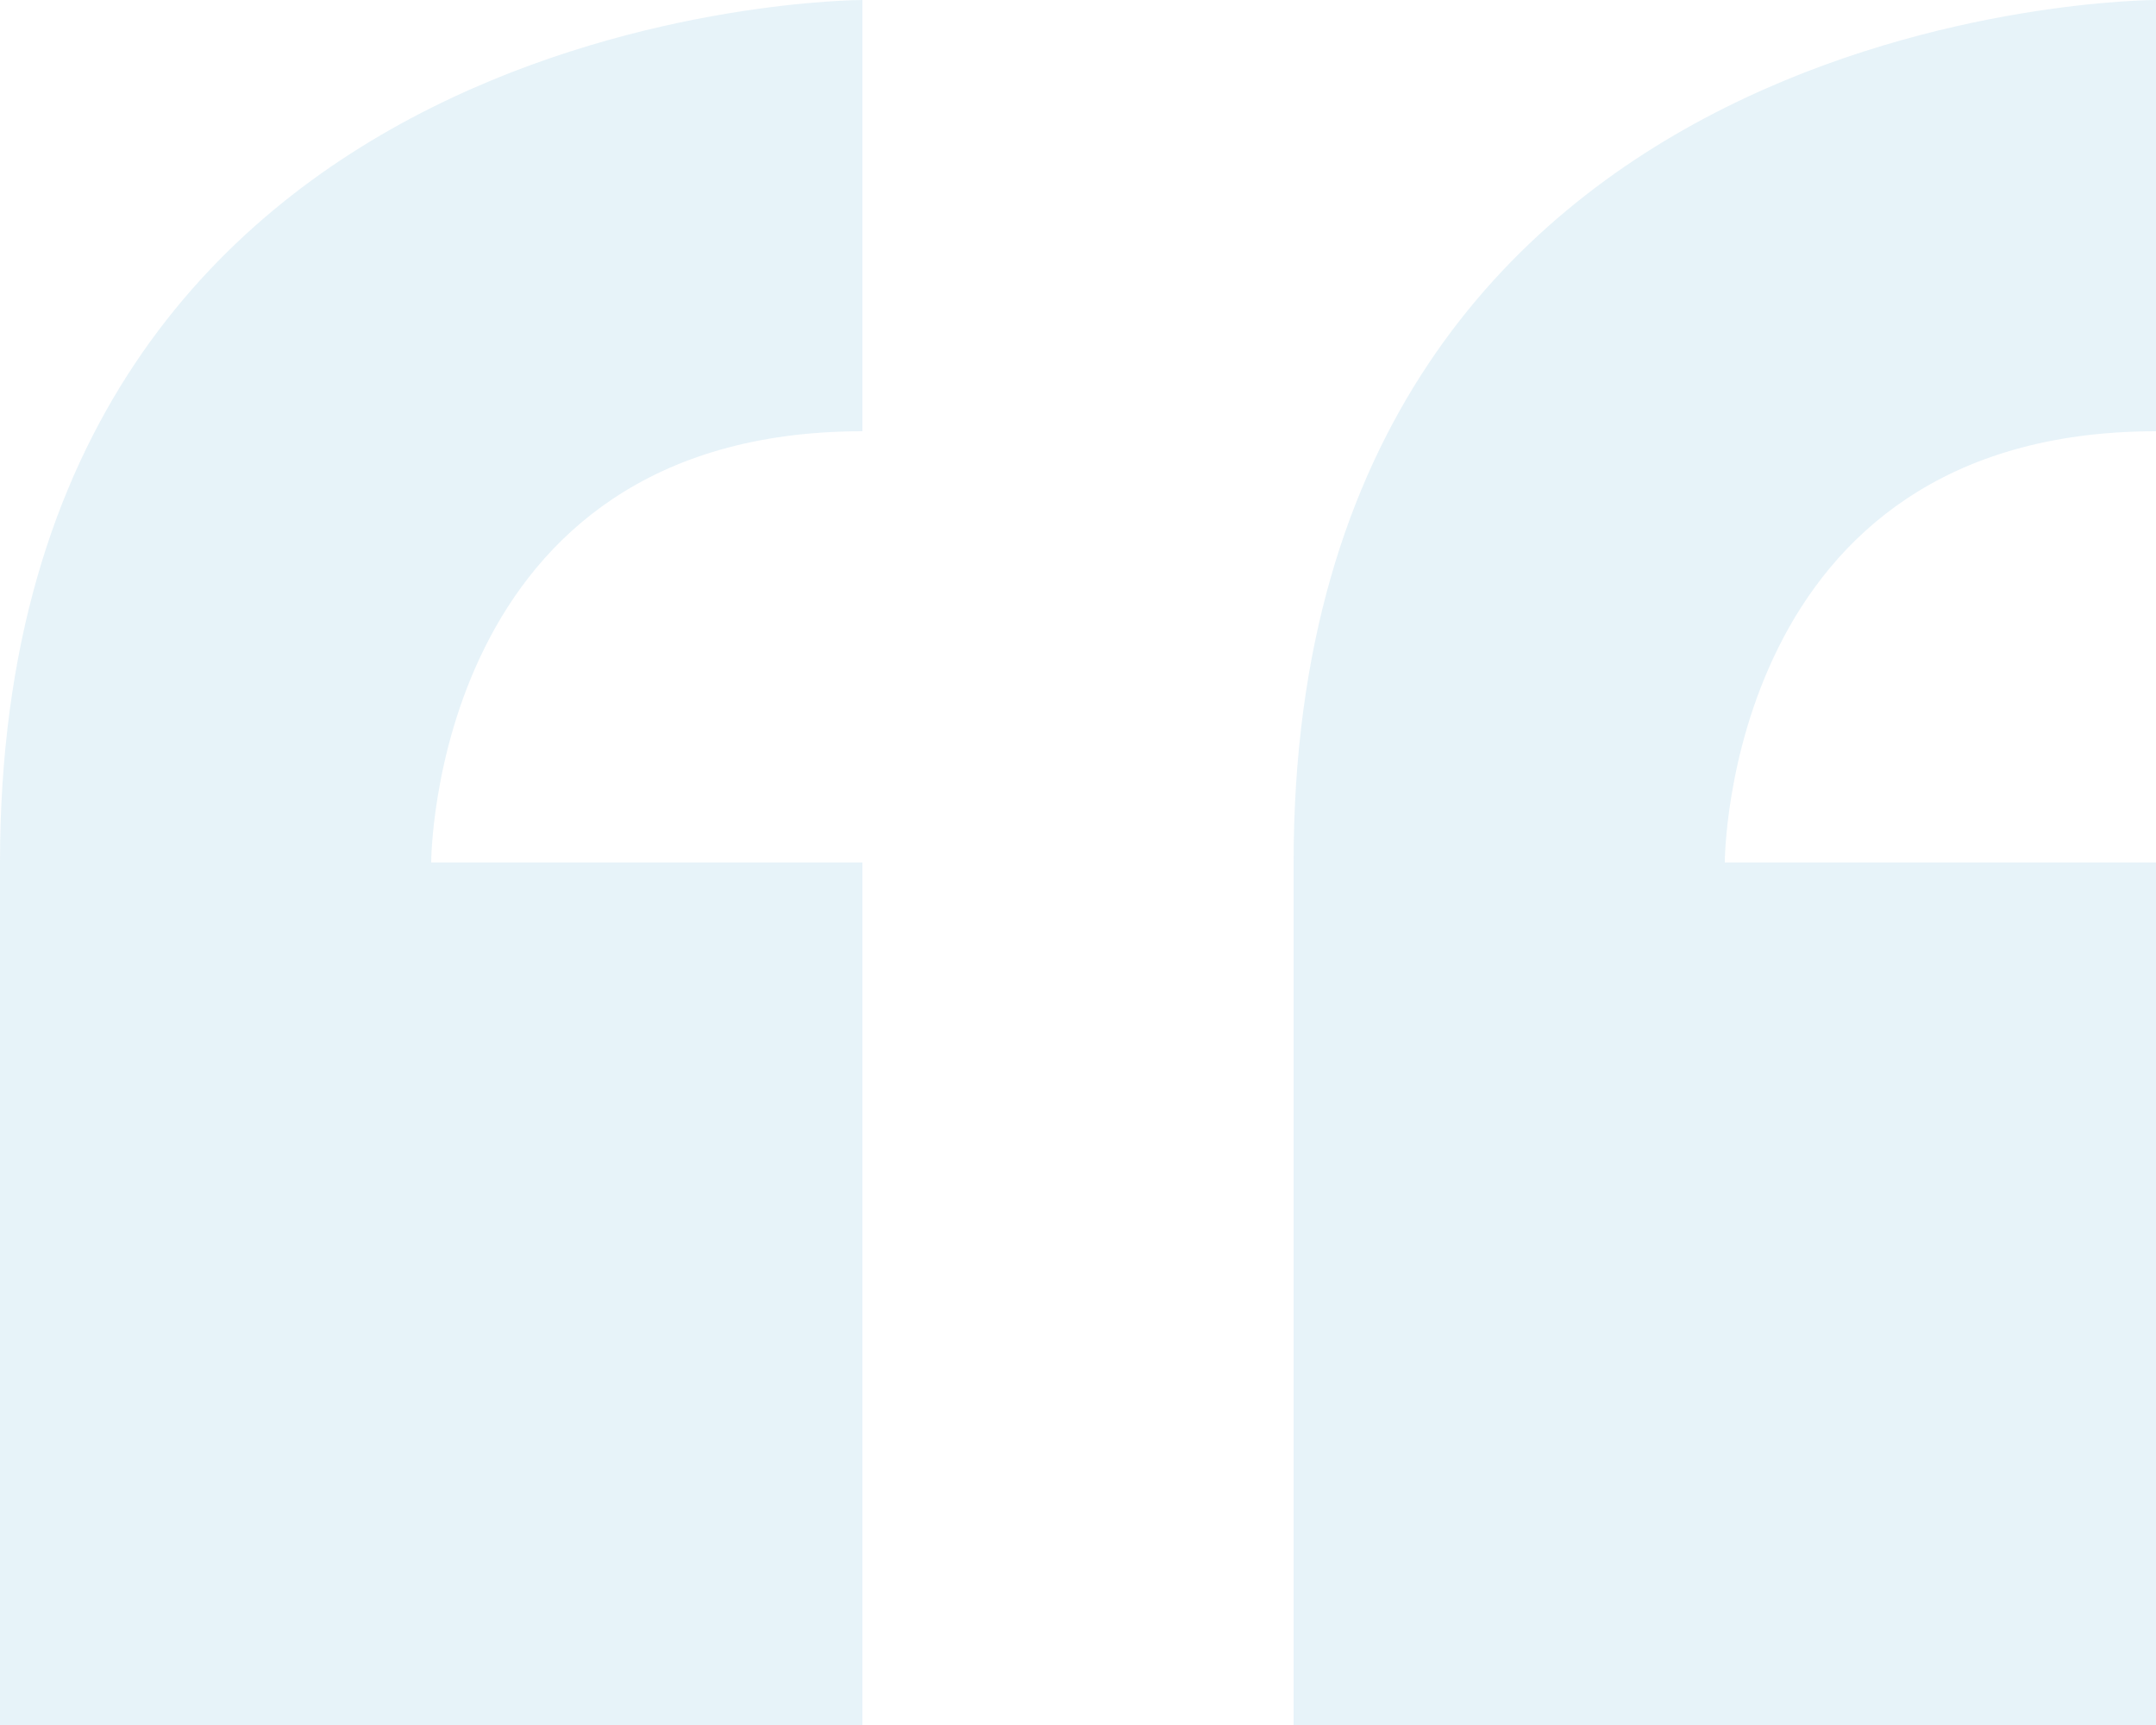 <svg xmlns="http://www.w3.org/2000/svg" width="90" height="72" viewBox="0 0 90 72">
  <path id="Icon_metro-quote" data-name="Icon metro-quote" d="M8.355,45.64v36h36v-36h-18s0-18,18-18v-18s-36,0-36,36Zm90-18v-18s-36,0-36,36v36h36v-36h-18S80.355,27.64,98.355,27.64Z" transform="translate(-8.355 -9.64)" fill="#2794ce" opacity="0.111"/>
</svg>

